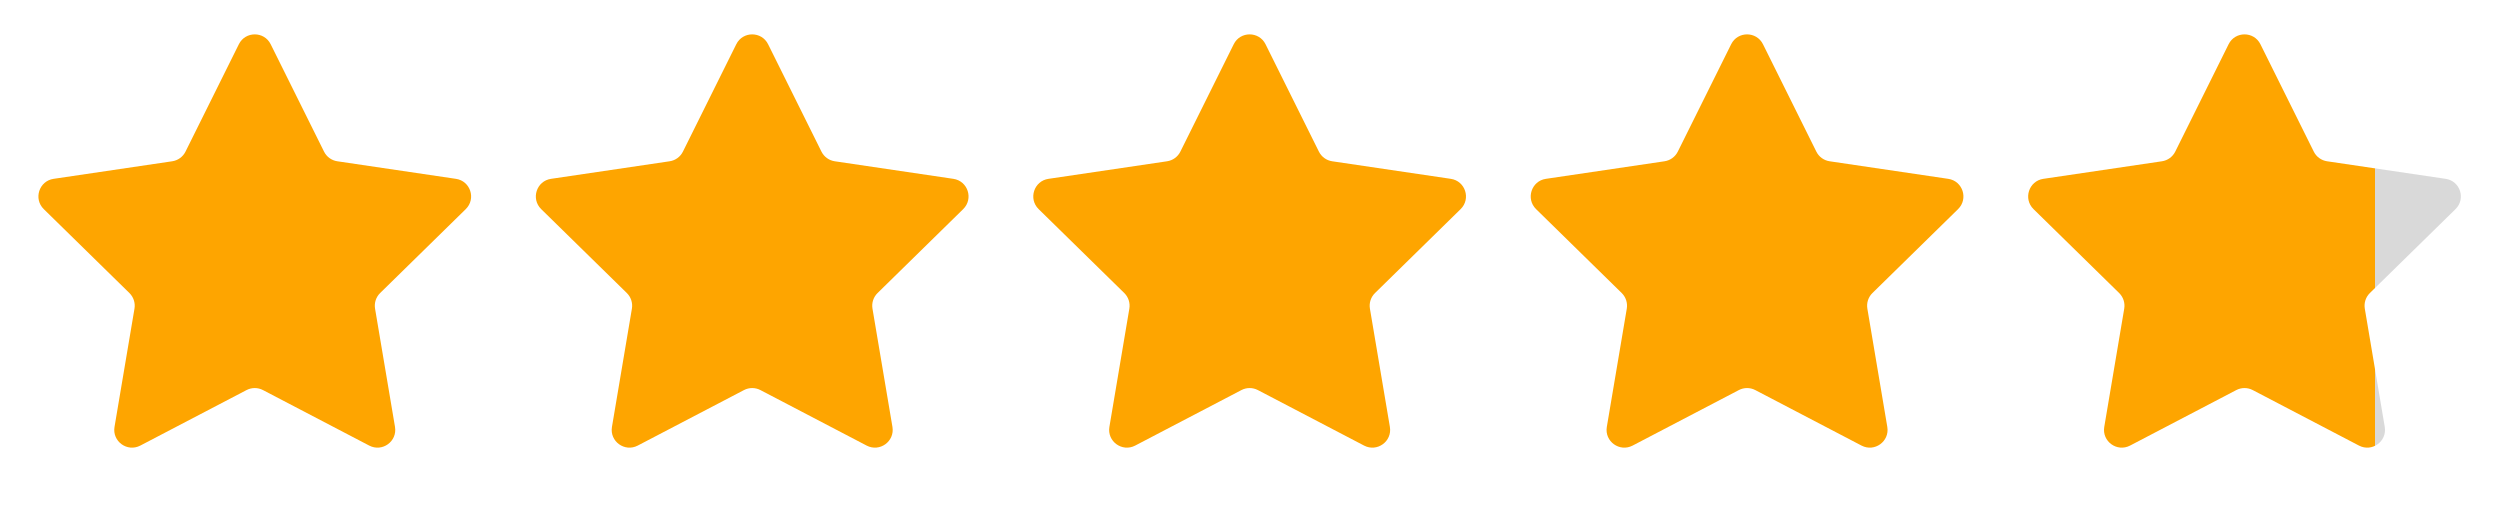 <svg width="129" height="27" viewBox="0 0 129 27" fill="none" xmlns="http://www.w3.org/2000/svg">
<path d="M12.325 2.283C12.662 1.604 13.63 1.604 13.967 2.283L16.72 7.823C16.853 8.092 17.11 8.278 17.406 8.322L23.526 9.228C24.276 9.339 24.575 10.259 24.034 10.79L19.615 15.12C19.401 15.33 19.303 15.631 19.353 15.927L20.382 22.028C20.508 22.775 19.726 23.343 19.054 22.993L13.57 20.128C13.304 19.989 12.987 19.989 12.721 20.128L7.238 22.993C6.566 23.343 5.783 22.775 5.909 22.028L6.939 15.927C6.989 15.631 6.891 15.33 6.677 15.12L2.258 10.79C1.717 10.259 2.016 9.339 2.765 9.228L8.885 8.322C9.182 8.278 9.439 8.092 9.572 7.823L12.325 2.283Z" fill="#FEA500"/>
<path d="M37.992 2.283C38.329 1.604 39.297 1.604 39.634 2.283L42.387 7.823C42.521 8.092 42.777 8.278 43.074 8.322L49.194 9.228C49.943 9.339 50.242 10.259 49.701 10.79L45.283 15.12C45.068 15.33 44.97 15.631 45.02 15.927L46.05 22.028C46.176 22.775 45.393 23.343 44.721 22.993L39.238 20.128C38.972 19.989 38.655 19.989 38.389 20.128L32.905 22.993C32.234 23.343 31.451 22.775 31.577 22.028L32.606 15.927C32.656 15.631 32.558 15.33 32.344 15.12L27.925 10.79C27.384 10.259 27.683 9.339 28.433 9.228L34.553 8.322C34.85 8.278 35.106 8.092 35.239 7.823L37.992 2.283Z" fill="#FEA500"/>
<path d="M63.66 2.283C63.997 1.604 64.965 1.604 65.302 2.283L68.055 7.823C68.189 8.092 68.445 8.278 68.742 8.322L74.862 9.228C75.611 9.339 75.91 10.259 75.369 10.79L70.951 15.12C70.736 15.33 70.638 15.631 70.688 15.927L71.718 22.028C71.844 22.775 71.061 23.343 70.389 22.993L64.906 20.128C64.64 19.989 64.323 19.989 64.057 20.128L58.573 22.993C57.902 23.343 57.119 22.775 57.245 22.028L58.274 15.927C58.324 15.631 58.226 15.33 58.012 15.12L53.593 10.79C53.052 10.259 53.351 9.339 54.101 9.228L60.221 8.322C60.517 8.278 60.774 8.092 60.907 7.823L63.66 2.283Z" fill="#FEA500"/>
<path d="M89.328 2.283C89.665 1.604 90.633 1.604 90.97 2.283L93.723 7.823C93.856 8.092 94.112 8.278 94.409 8.322L100.529 9.228C101.279 9.339 101.578 10.259 101.037 10.79L96.618 15.12C96.404 15.33 96.306 15.631 96.356 15.927L97.385 22.028C97.511 22.775 96.728 23.343 96.057 22.993L90.573 20.128C90.307 19.989 89.99 19.989 89.724 20.128L84.241 22.993C83.569 23.343 82.786 22.775 82.912 22.028L83.942 15.927C83.992 15.631 83.894 15.33 83.68 15.12L79.261 10.79C78.72 10.259 79.019 9.339 79.768 9.228L85.888 8.322C86.185 8.278 86.442 8.092 86.575 7.823L89.328 2.283Z" fill="#FEA500"/>
<path d="M114.996 2.283C115.333 1.604 116.301 1.604 116.638 2.283L119.391 7.823C119.524 8.092 119.781 8.278 120.077 8.322L126.197 9.228C126.947 9.339 127.246 10.259 126.705 10.79L122.286 15.12C122.072 15.33 121.974 15.631 122.024 15.927L123.053 22.028C123.179 22.775 122.396 23.343 121.725 22.993L116.241 20.128C115.975 19.989 115.658 19.989 115.392 20.128L109.909 22.993C109.237 23.343 108.454 22.775 108.58 22.028L109.61 15.927C109.66 15.631 109.562 15.33 109.348 15.12L104.929 10.79C104.388 10.259 104.687 9.339 105.436 9.228L111.556 8.322C111.853 8.278 112.109 8.092 112.243 7.823L114.996 2.283Z" fill="url(#linear_hafl_yellow)"/>
<defs>
	<linearGradient x1="0%" x2="100%" y1="0%" y2="0%" gradientUnits="userSpaceOnUse" id="linear_hafl_yellow">
		<stop stop-color="#FEA500" offset="0.95"></stop>
		<stop stop-color="#D9D9D9" offset="0.95"></stop>
	</linearGradient>
</defs>
</svg>
